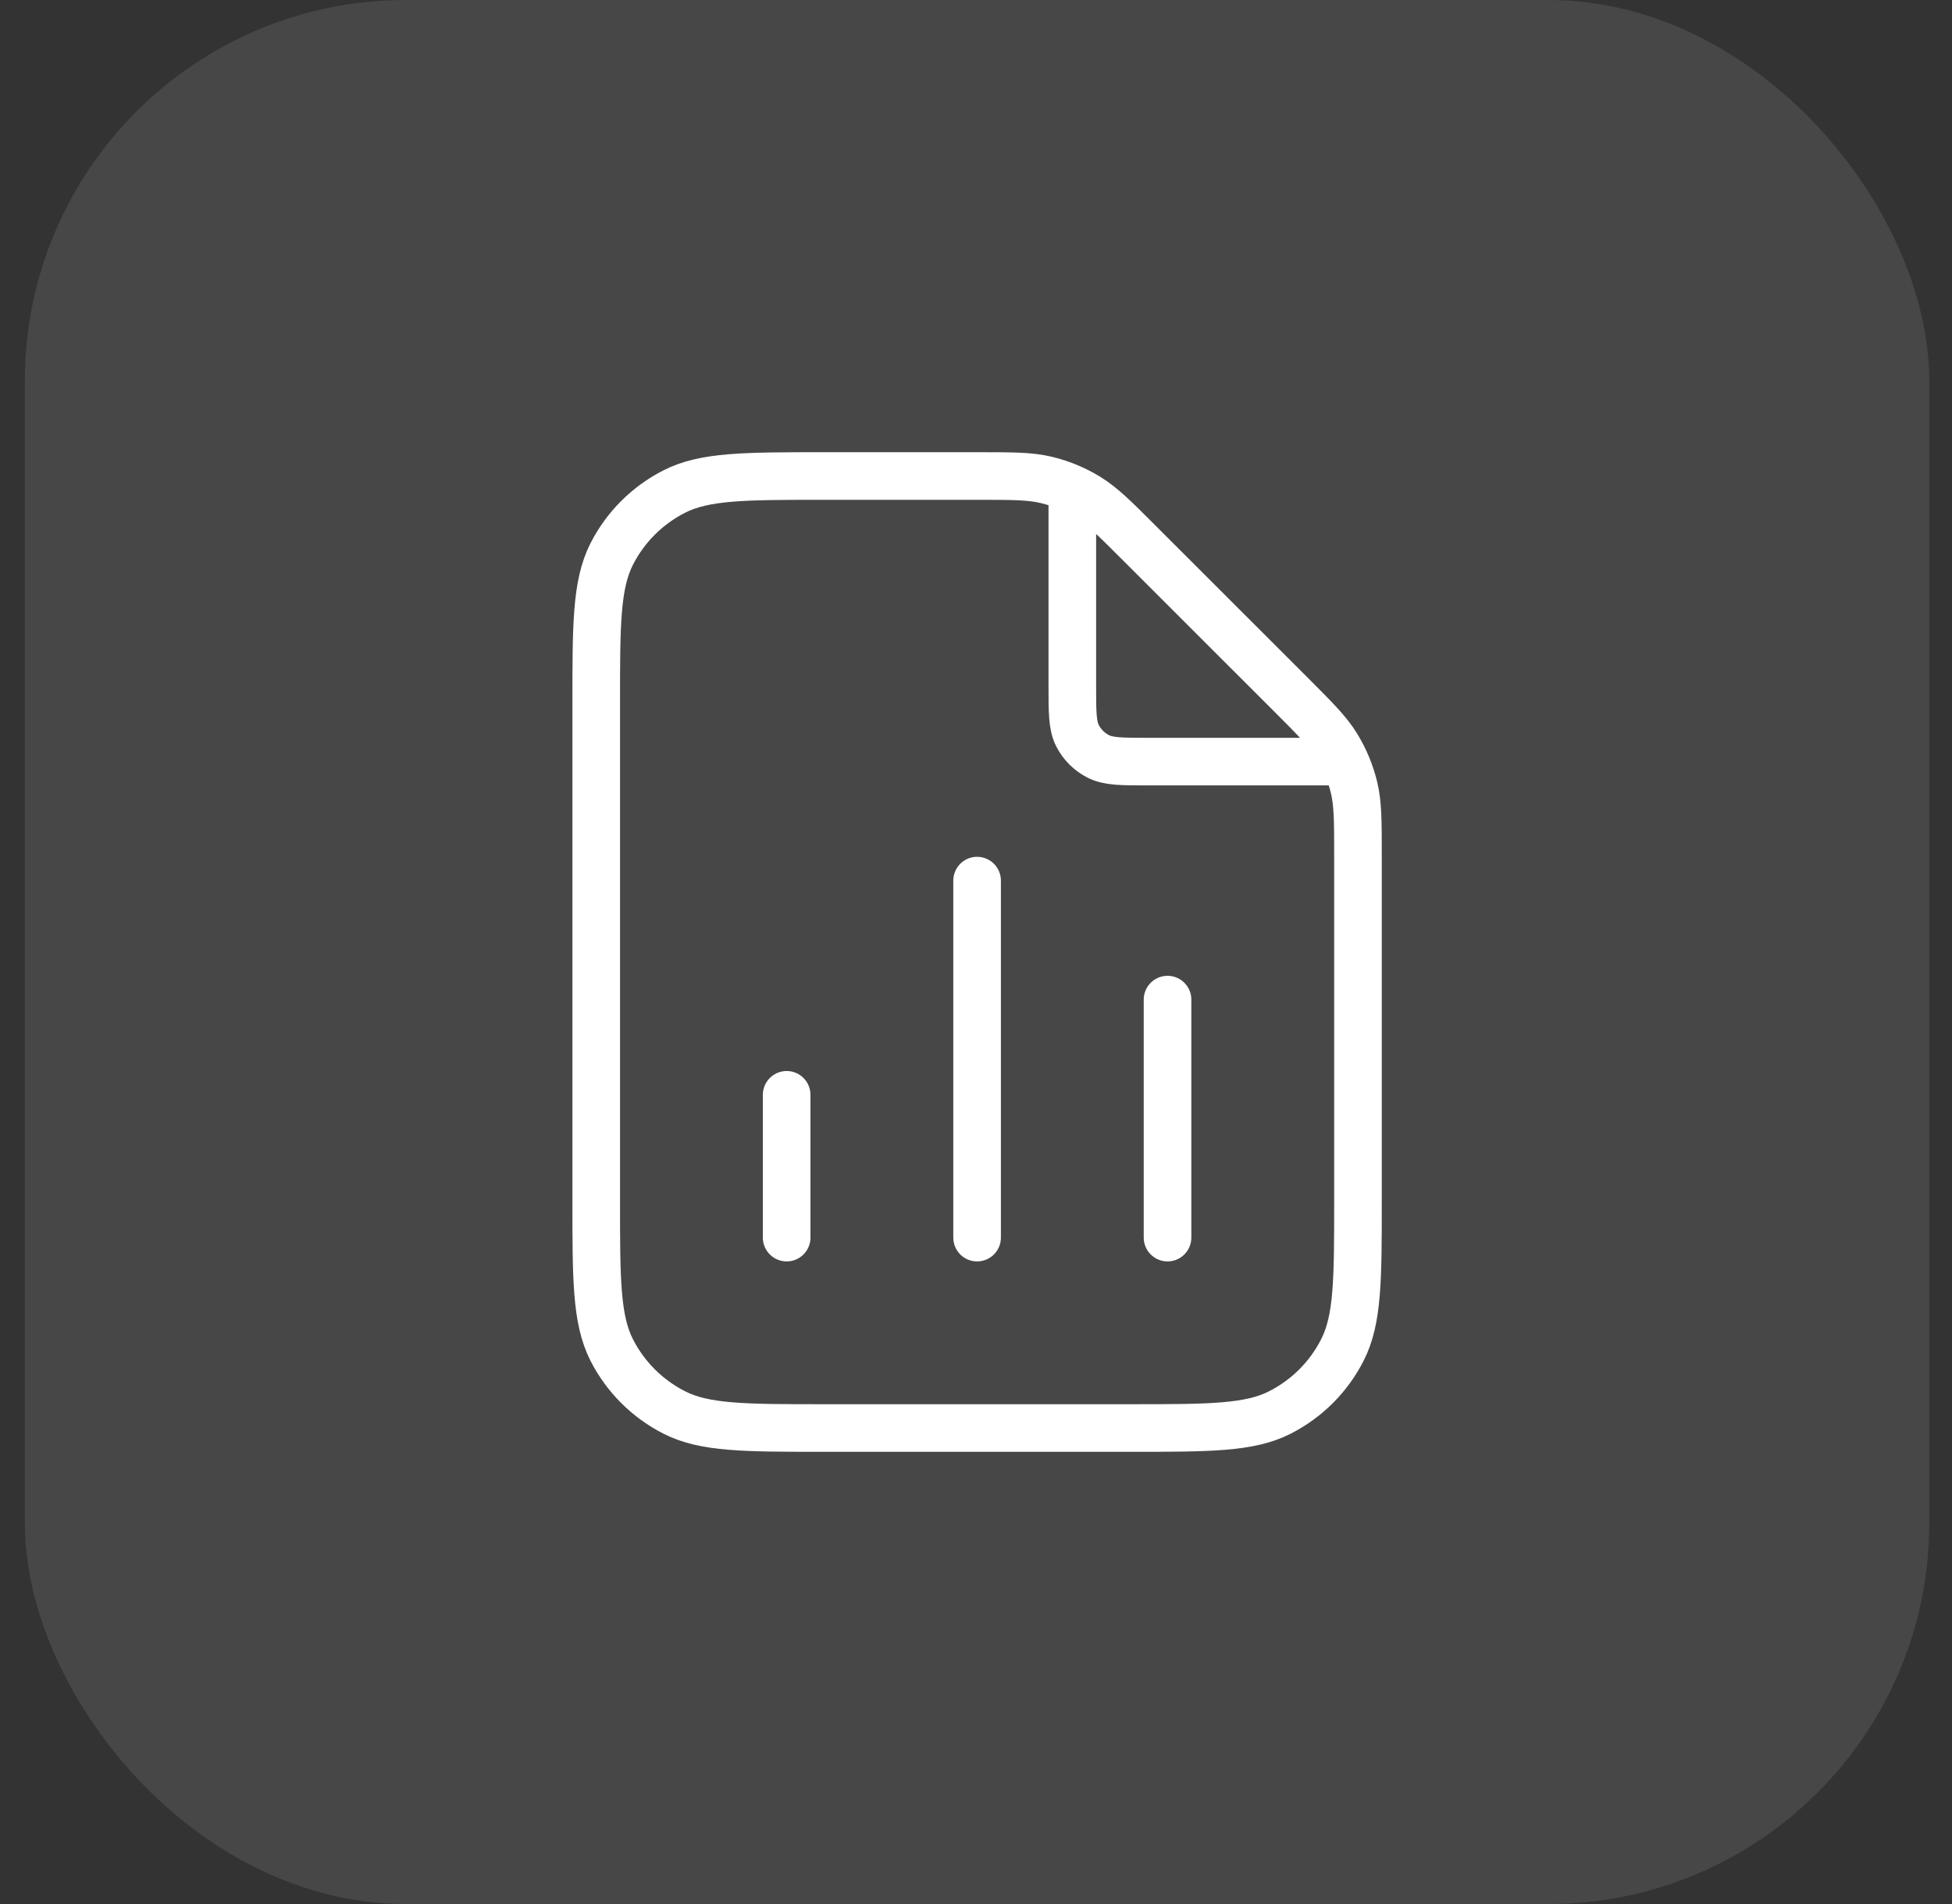 <svg width="41" height="40" viewBox="0 0 41 40" fill="none" xmlns="http://www.w3.org/2000/svg">
<rect x="0" y="0" width="41" height="40" fill="#333333" stroke="none"/>
<rect x="0.522" width="40" height="40" rx="8" fill="white" fill-opacity="0.1"/>
<path d="M22.523 10.27V14.4C22.523 14.96 22.523 15.24 22.631 15.454C22.727 15.642 22.88 15.795 23.069 15.891C23.282 16 23.562 16 24.122 16H28.253M16.523 23V26M24.523 21V26M20.523 18.5V26M28.523 17.988V25.2C28.523 26.88 28.523 27.72 28.195 28.362C27.908 28.927 27.449 29.385 26.884 29.673C26.243 30 25.403 30 23.723 30H17.323C15.642 30 14.802 30 14.161 29.673C13.596 29.385 13.137 28.927 12.849 28.362C12.523 27.72 12.523 26.88 12.523 25.2V14.8C12.523 13.12 12.523 12.28 12.849 11.638C13.137 11.073 13.596 10.615 14.161 10.327C14.802 10 15.642 10 17.323 10H20.534C21.268 10 21.635 10 21.98 10.083C22.286 10.156 22.579 10.278 22.847 10.442C23.15 10.628 23.41 10.887 23.928 11.406L27.117 14.594C27.635 15.113 27.895 15.372 28.08 15.675C28.245 15.944 28.366 16.236 28.44 16.542C28.523 16.888 28.523 17.255 28.523 17.988Z" stroke="white" stroke-linecap="round" stroke-linejoin="round"/>
</svg>
